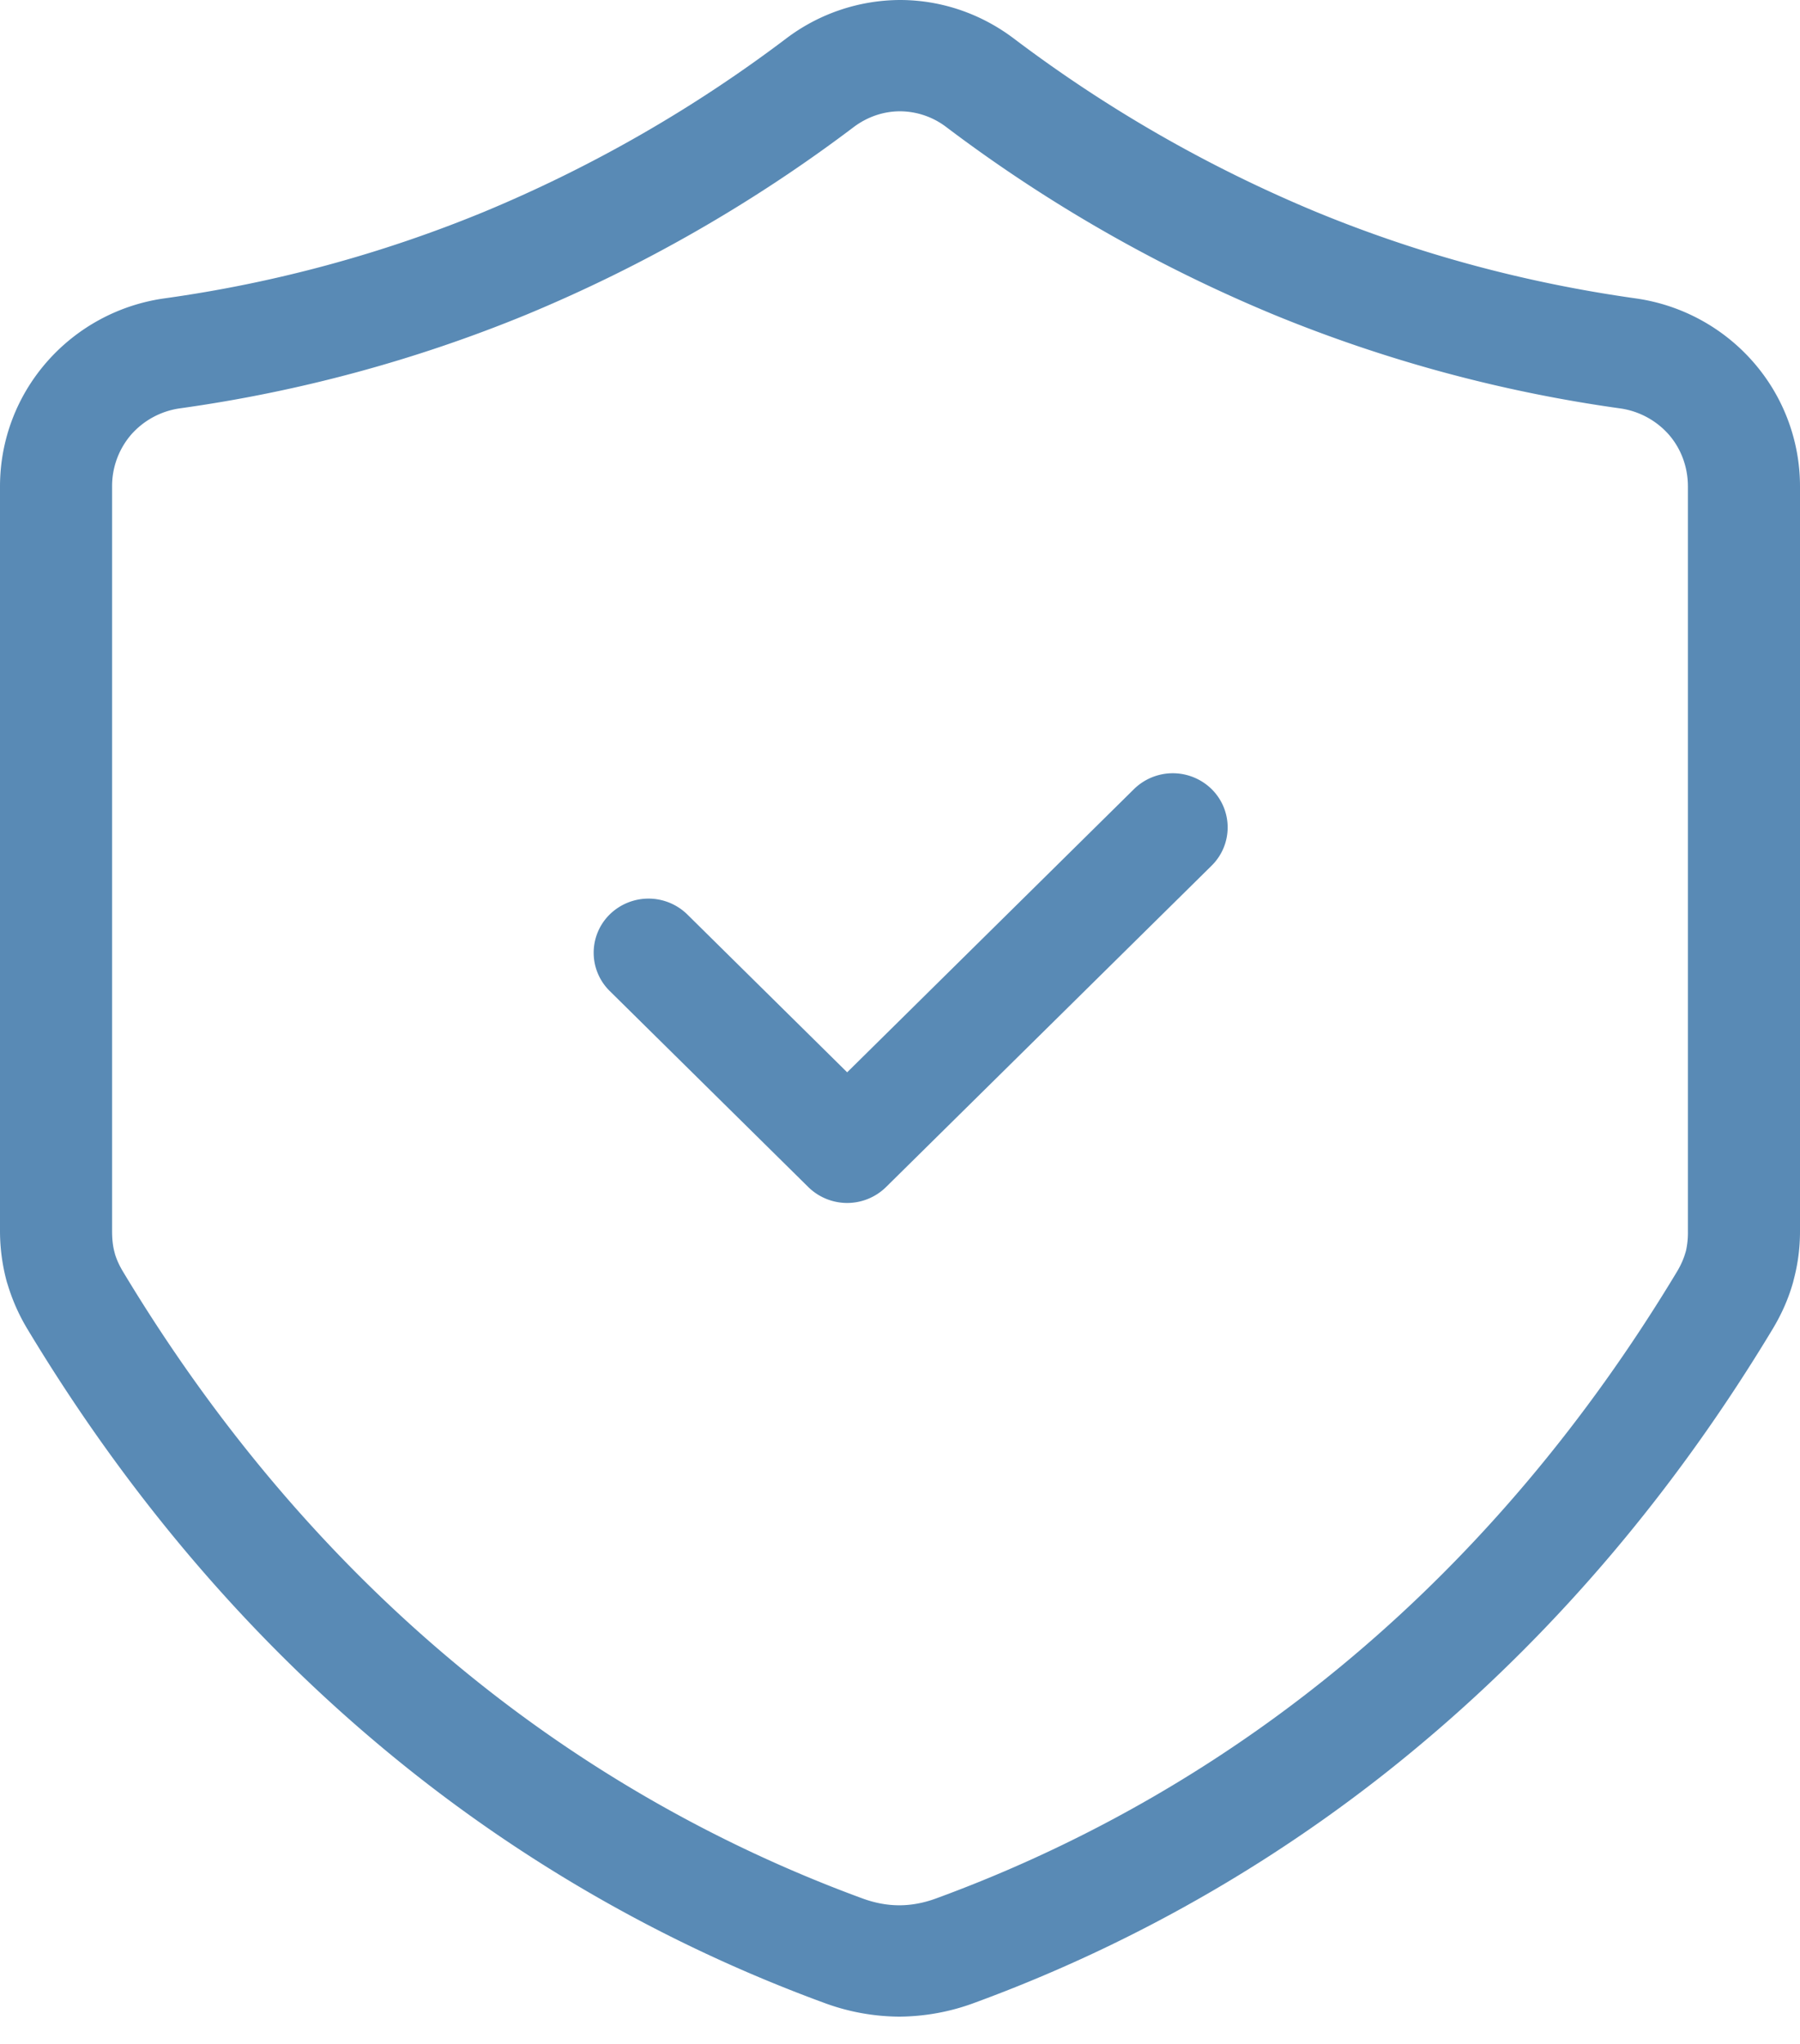 <svg width="37" height="42" viewBox="0 0 37 42" fill="none" xmlns="http://www.w3.org/2000/svg"><path d="M12.533 20.364a1.103 1.103 0 0 1 0-1.573 1.14 1.14 0 0 1 1.595 0l3.286 3.244 5.896-5.82a1.14 1.14 0 0 1 1.595 0c.44.435.44 1.14 0 1.574l-6.694 6.606a1.14 1.14 0 0 1-1.594 0z" fill="#598AB5"/><path d="M9.947 4.354A28.3 28.3 0 0 0 16.165.788 3.9 3.9 0 0 1 18.5 0c.819 0 1.637.263 2.335.788a28.3 28.3 0 0 0 6.218 3.566c2.13.878 4.32 1.46 6.564 1.777a3.94 3.94 0 0 1 2.421 1.307A3.88 3.88 0 0 1 37 9.999v15.305c0 .333-.041.656-.126.98l-.015.061c-.093.333-.232.65-.42.963-1.986 3.297-4.383 6.127-7.13 8.448a30.7 30.7 0 0 1-9.272 5.398 4.5 4.5 0 0 1-1.552.286 4.5 4.5 0 0 1-1.553-.286 30.6 30.6 0 0 1-9.25-5.39c-2.738-2.318-5.13-5.15-7.12-8.456a4 4 0 0 1-.402-.904l-.019-.059A4 4 0 0 1 0 25.304V9.999c0-.973.358-1.871.962-2.561a3.94 3.94 0 0 1 2.42-1.307 27 27 0 0 0 6.565-1.777M17.55 2.61a30.6 30.6 0 0 1-6.721 3.852A29.4 29.4 0 0 1 3.707 8.39a1.64 1.64 0 0 0-1.009.539 1.62 1.62 0 0 0-.394 1.069v15.305q0 .25.051.433l.01.039q.054.175.167.362c1.86 3.09 4.093 5.734 6.643 7.893a28.3 28.3 0 0 0 8.55 4.98q.386.142.76.142.375 0 .76-.142a28.4 28.4 0 0 0 8.58-4.988c2.549-2.153 4.782-4.795 6.643-7.885q.122-.202.178-.4l.01-.033a1.7 1.7 0 0 0 .04-.401V9.999c0-.412-.146-.786-.394-1.07a1.64 1.64 0 0 0-1.008-.538 29.4 29.4 0 0 1-7.122-1.93A30.6 30.6 0 0 1 19.45 2.61a1.58 1.58 0 0 0-.95-.323c-.33 0-.663.108-.95.323" fill="#598AB5"/></svg>